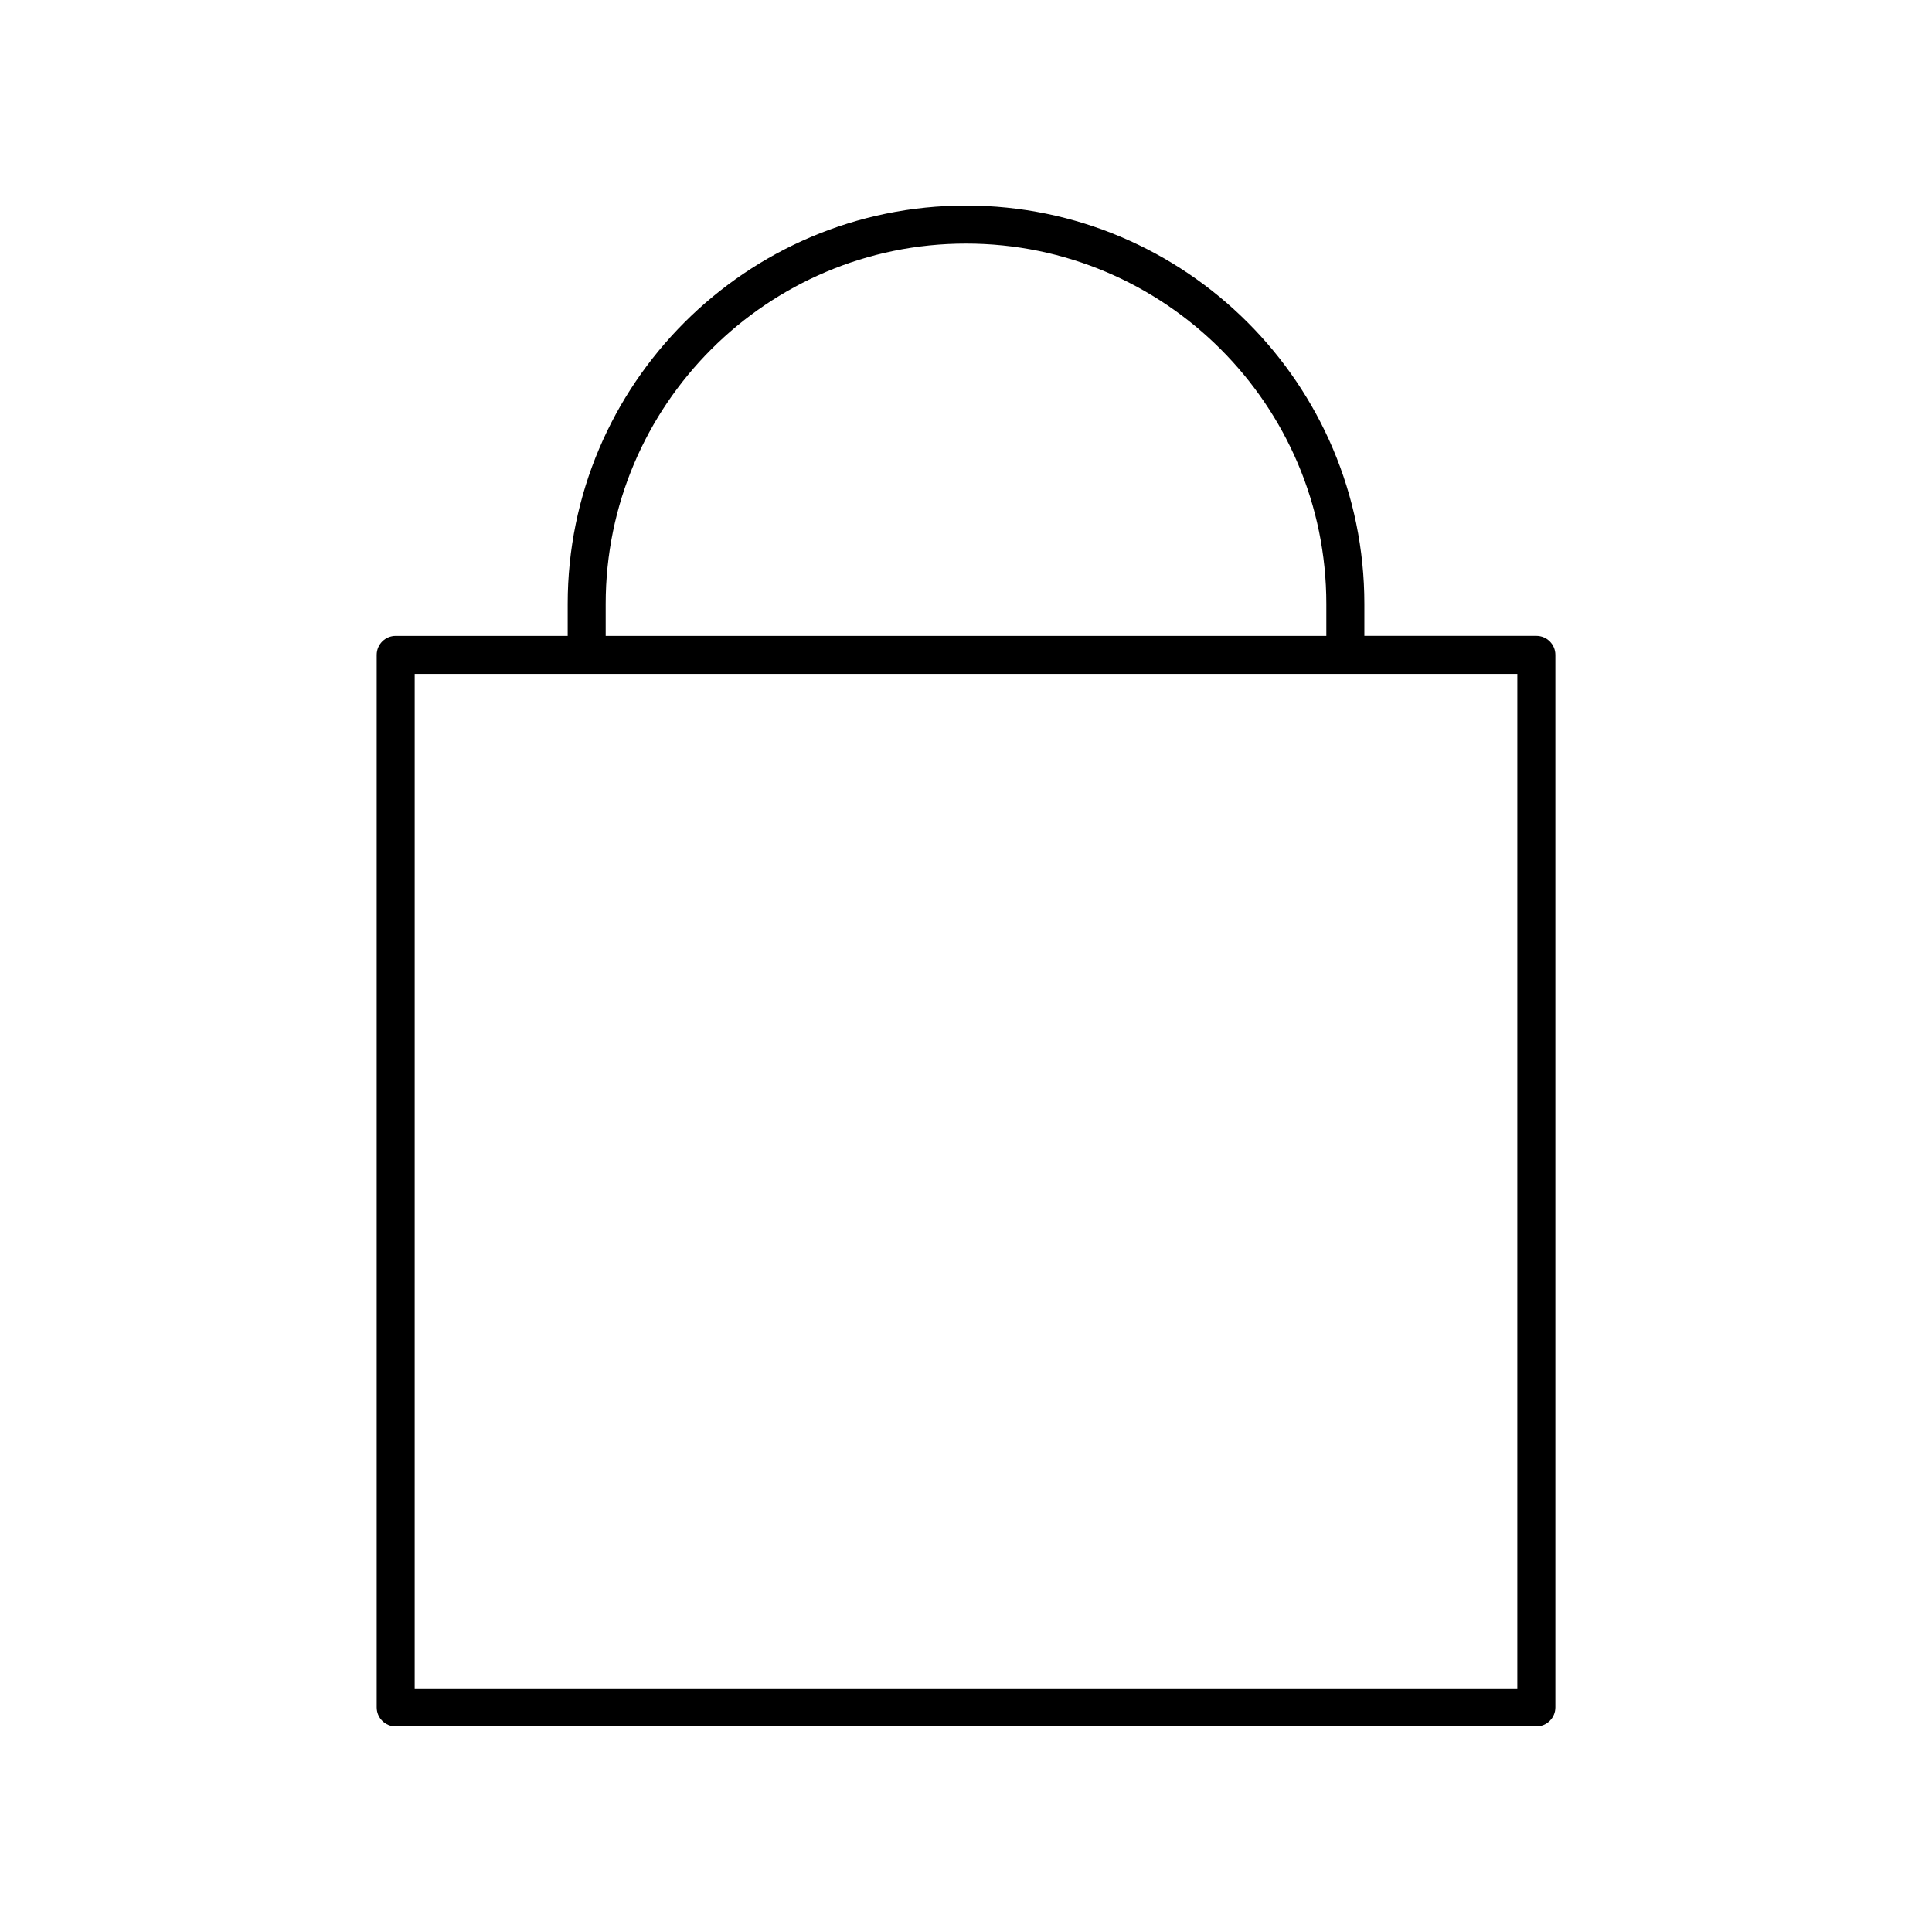 <?xml version="1.0" encoding="UTF-8"?>
<!-- Uploaded to: SVG Find, www.svgrepo.com, Generator: SVG Find Mixer Tools -->
<svg fill="#000000" width="800px" height="800px" version="1.1" viewBox="144 144 512 512" xmlns="http://www.w3.org/2000/svg">
 <path d="m248.86 601.52h302.29c2.781 0 5.039-2.254 5.039-5.039v-278.93c0-2.781-2.254-5.039-5.039-5.039h-45.578v-8.477c0.004-58.207-47.355-105.56-105.56-105.56s-105.57 47.359-105.57 105.57v8.477l-45.578-0.004c-2.781 0-5.039 2.254-5.039 5.039v278.93c0 2.781 2.258 5.039 5.039 5.039zm55.652-297.48c0-52.652 42.836-95.488 95.492-95.488 52.652 0 95.488 42.836 95.488 95.488v8.477h-190.98zm-50.613 18.555h292.21l-0.004 268.85h-292.21z"/>
</svg>